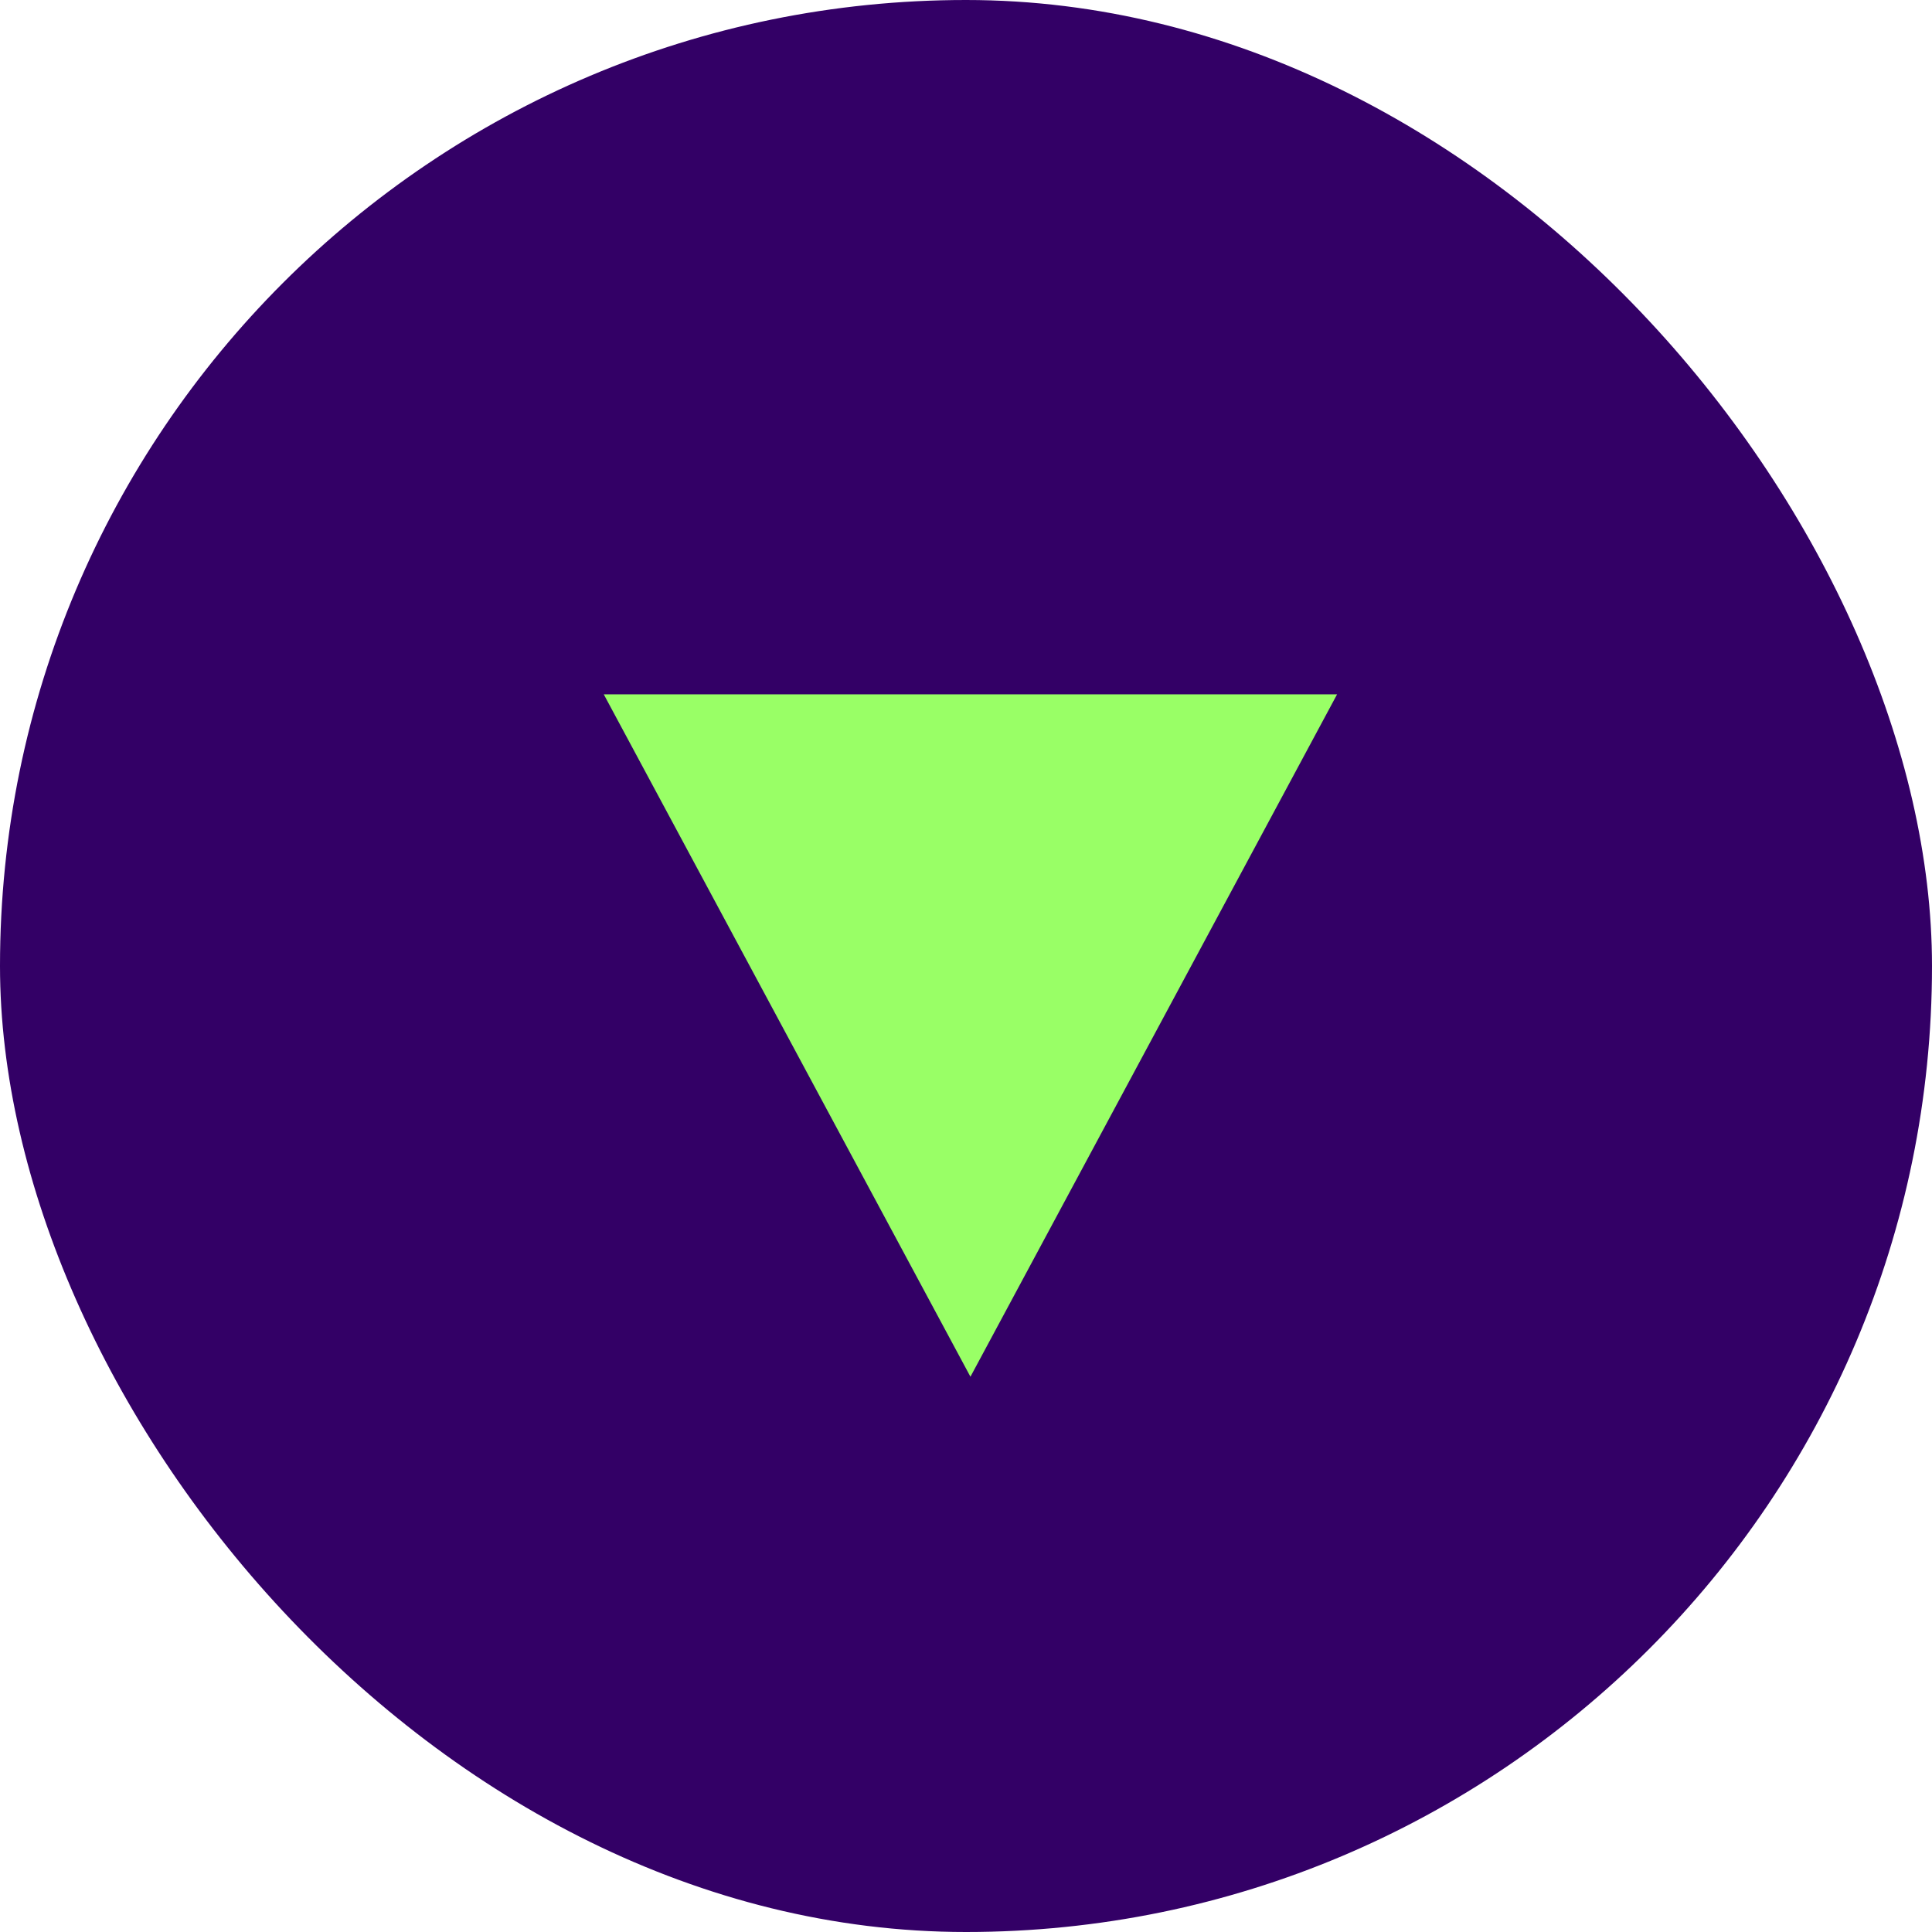 <svg width="64" height="64" viewBox="0 0 64 64" fill="none" xmlns="http://www.w3.org/2000/svg">
<rect width="64" height="64" rx="32" fill="#330066"/>
<path d="M32.147 45.606L20 23H44.293L32.147 45.606Z" fill="#99FF66"/>
</svg>
